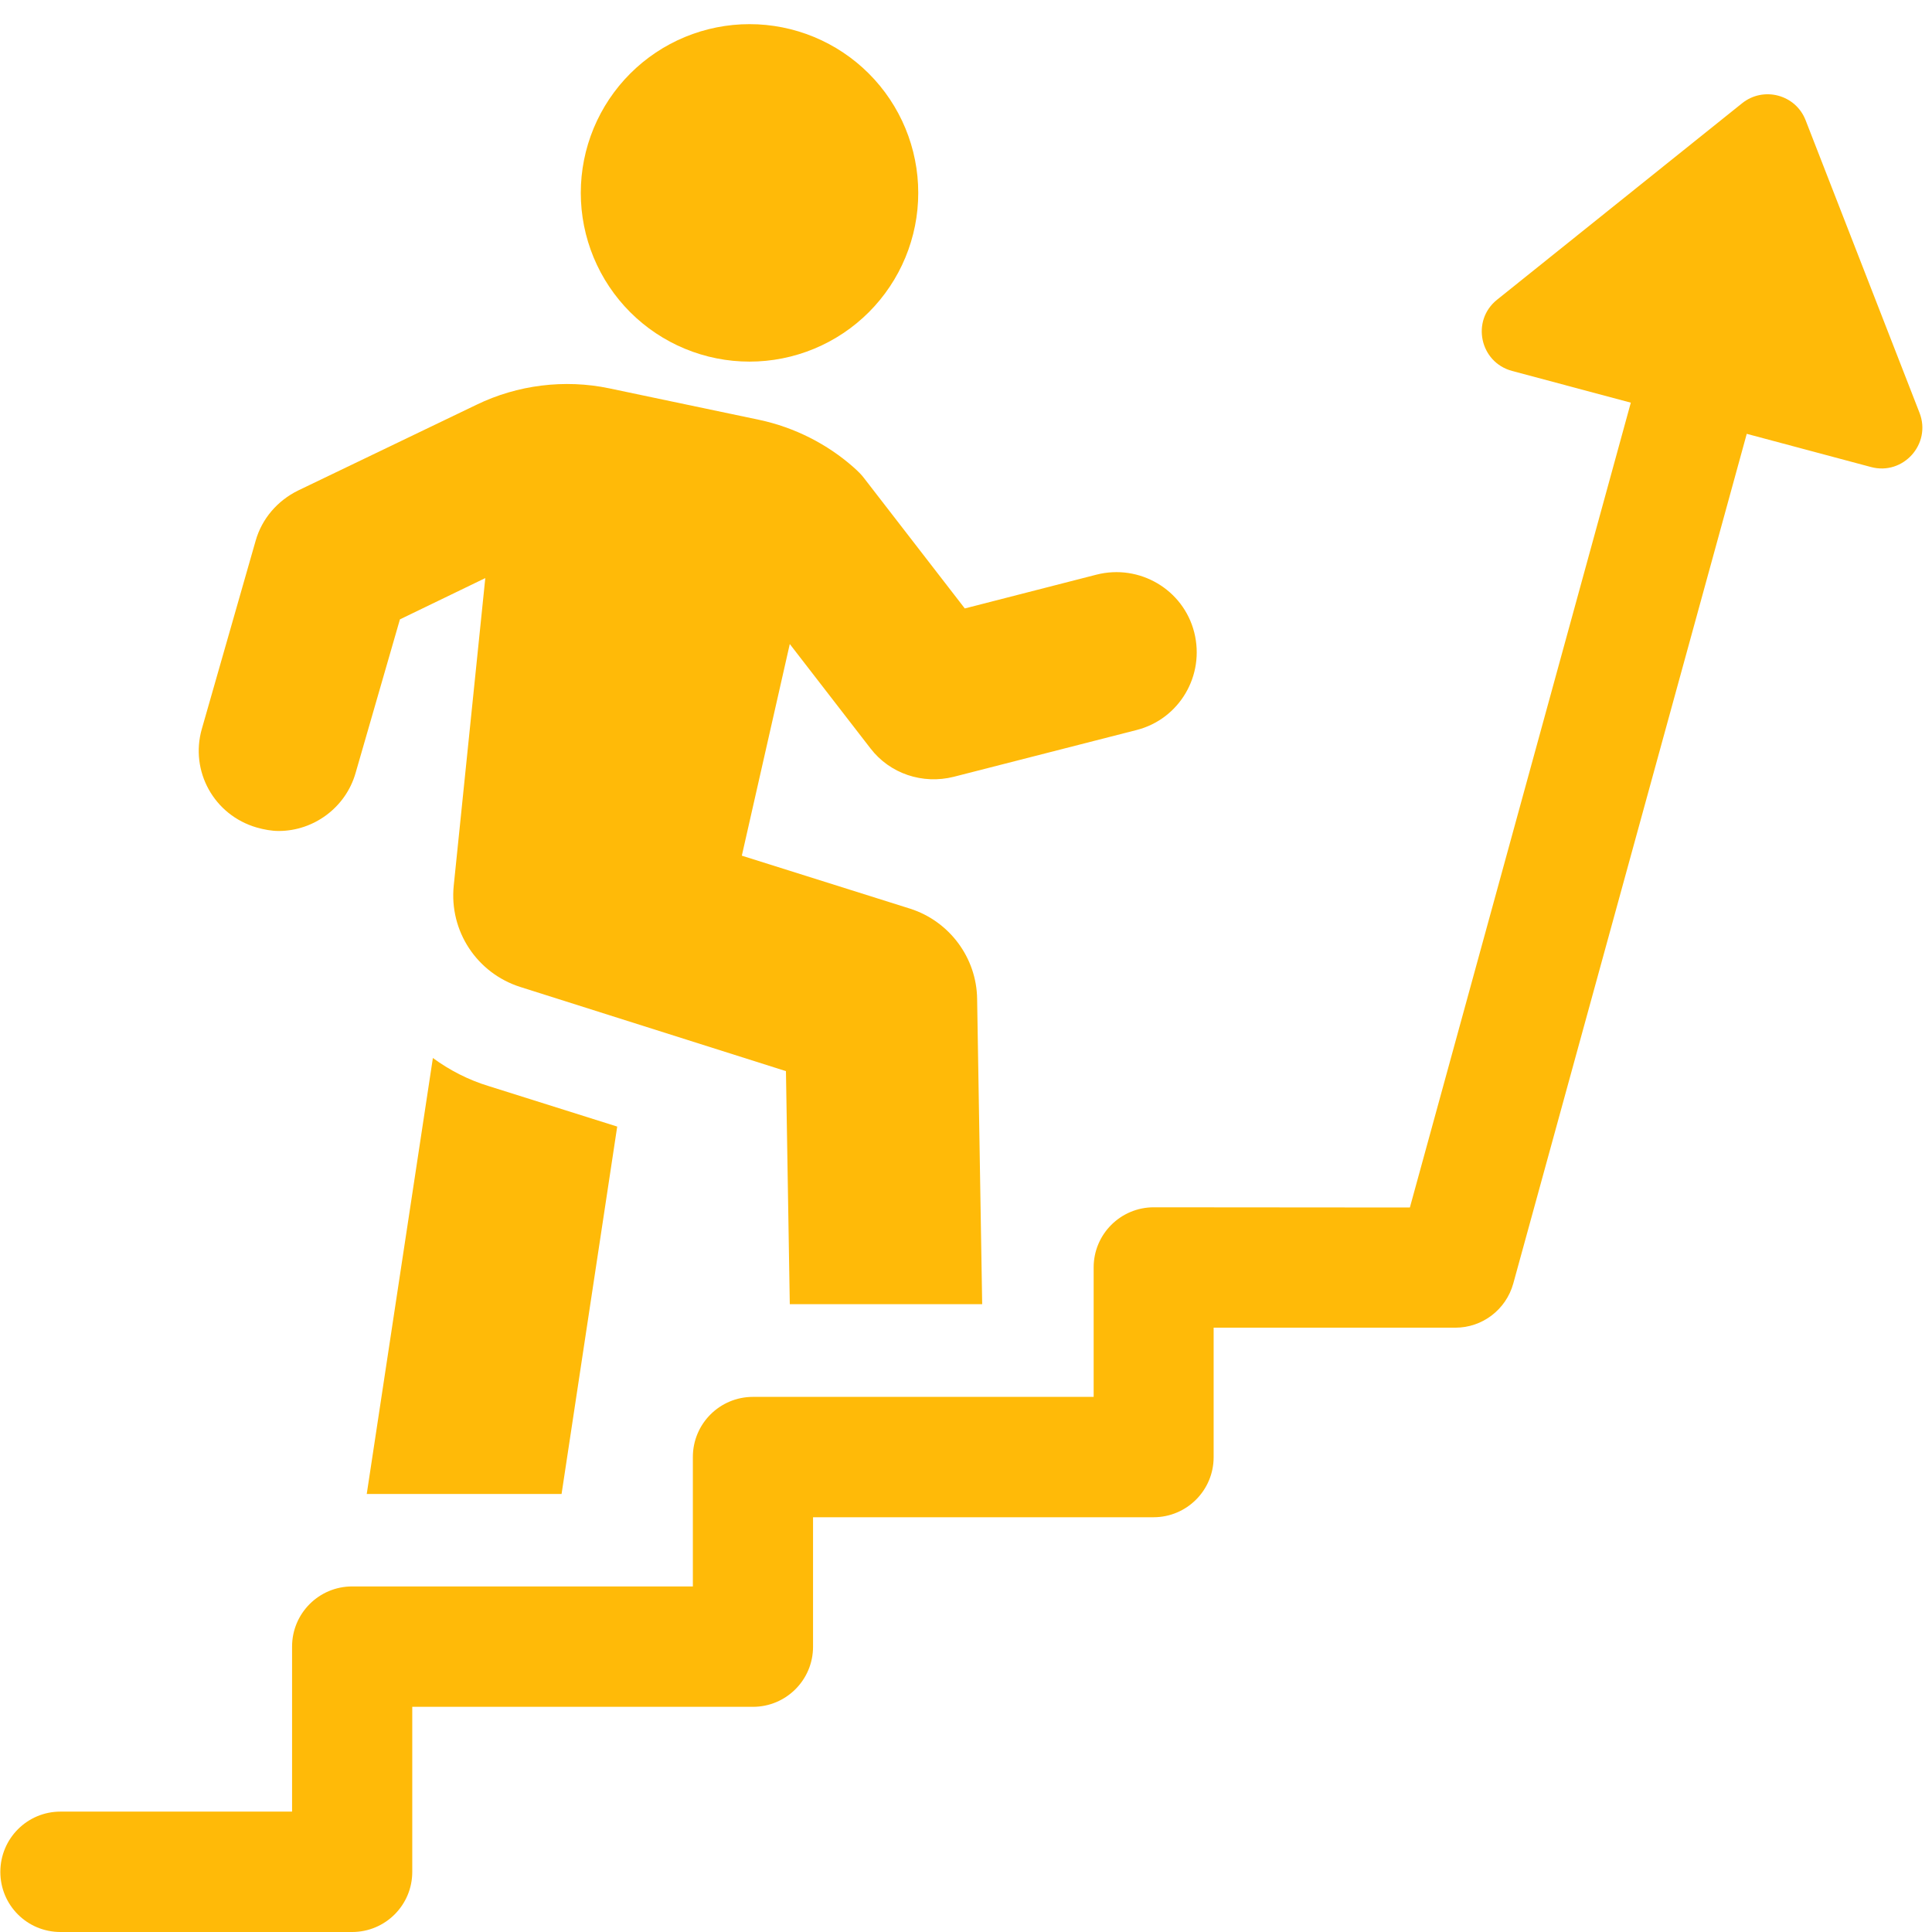 <svg xmlns="http://www.w3.org/2000/svg" xmlns:xlink="http://www.w3.org/1999/xlink" width="500" zoomAndPan="magnify" viewBox="0 0 375 375" height="500" preserveAspectRatio="xMidYMid meet"><defs><clipPath id="a496436c2e"><path d="M 112 4.688 L 179 4.688 L 179 71 L 112 71 Z M 112 4.688 "></path></clipPath></defs><g id="1603f4b9c0"><path style=" stroke:none;fill-rule:nonzero;fill:#ffba08;fill-opacity:1;" d="M 84.023 205.355 L 71.184 289.98 L 109 289.98 L 119.801 218.668 L 94.863 210.812 C 90.977 209.637 87.285 207.75 84.023 205.355 Z M 84.023 205.355 "></path><path style=" stroke:none;fill-rule:nonzero;fill:#ffba08;fill-opacity:1;" d="M 49.859 160.629 C 51.234 161.02 52.727 161.293 54.102 161.293 C 60.855 161.293 67.098 156.777 69.023 150.023 L 77.625 120.219 L 94.195 112.207 L 88.07 171.898 C 87.168 180.734 92.586 188.902 100.988 191.57 L 152.551 207.906 L 153.297 253.145 L 190.641 253.145 L 189.66 193.93 C 189.582 185.918 184.281 178.809 176.66 176.375 L 143.988 166.086 L 153.297 125.008 L 168.965 145.273 C 172.734 150.18 179.098 152.301 185.145 150.77 L 220.605 141.699 C 228.93 139.578 233.918 131.098 231.797 122.73 C 229.676 114.406 221.152 109.418 212.828 111.539 L 187.266 118.098 L 167.746 92.848 C 167.199 92.102 166.453 91.395 165.707 90.727 C 160.562 86.172 154.199 82.953 147.406 81.5 L 118.227 75.371 C 109.59 73.566 100.438 74.707 92.508 78.555 L 57.871 95.203 C 53.867 97.168 50.84 100.664 49.625 104.941 L 39.18 141.465 C 36.824 149.672 41.535 158.23 49.859 160.629 Z M 49.859 160.629 "></path><g clip-rule="nonzero" clip-path="url(#a496436c2e)"><path style=" stroke:none;fill-rule:nonzero;fill:#ffba08;fill-opacity:1;" d="M 178.23 37.438 C 178.23 38.512 178.18 39.582 178.074 40.648 C 177.969 41.715 177.812 42.777 177.602 43.828 C 177.395 44.879 177.133 45.918 176.82 46.945 C 176.512 47.973 176.148 48.98 175.738 49.973 C 175.328 50.961 174.871 51.93 174.363 52.879 C 173.859 53.824 173.309 54.742 172.711 55.633 C 172.117 56.527 171.48 57.387 170.797 58.215 C 170.117 59.043 169.398 59.84 168.641 60.598 C 167.883 61.355 167.086 62.074 166.258 62.754 C 165.43 63.438 164.57 64.074 163.676 64.668 C 162.785 65.266 161.867 65.816 160.922 66.32 C 159.973 66.828 159.004 67.285 158.016 67.695 C 157.023 68.105 156.016 68.469 154.988 68.777 C 153.961 69.09 152.922 69.352 151.871 69.559 C 150.82 69.77 149.758 69.926 148.691 70.031 C 147.625 70.137 146.555 70.188 145.48 70.188 C 144.41 70.188 143.34 70.137 142.27 70.031 C 141.203 69.926 140.145 69.77 139.094 69.559 C 138.039 69.352 137 69.09 135.973 68.777 C 134.949 68.469 133.938 68.105 132.949 67.695 C 131.957 67.285 130.988 66.828 130.043 66.32 C 129.098 65.816 128.18 65.266 127.285 64.668 C 126.395 64.074 125.535 63.438 124.703 62.754 C 123.875 62.074 123.082 61.355 122.324 60.598 C 121.566 59.84 120.844 59.043 120.164 58.215 C 119.484 57.387 118.848 56.527 118.25 55.633 C 117.652 54.742 117.102 53.824 116.598 52.879 C 116.094 51.93 115.633 50.961 115.223 49.973 C 114.812 48.98 114.453 47.973 114.141 46.945 C 113.828 45.918 113.57 44.879 113.359 43.828 C 113.152 42.777 112.992 41.715 112.887 40.648 C 112.785 39.582 112.73 38.512 112.73 37.438 C 112.73 36.367 112.785 35.297 112.887 34.227 C 112.992 33.16 113.152 32.102 113.359 31.051 C 113.57 29.996 113.828 28.957 114.141 27.93 C 114.453 26.906 114.812 25.895 115.223 24.906 C 115.633 23.914 116.094 22.945 116.598 22 C 117.102 21.055 117.652 20.137 118.25 19.242 C 118.848 18.352 119.484 17.492 120.164 16.66 C 120.844 15.832 121.566 15.039 122.324 14.281 C 123.082 13.523 123.875 12.801 124.703 12.121 C 125.535 11.441 126.395 10.805 127.285 10.207 C 128.18 9.609 129.098 9.059 130.043 8.555 C 130.988 8.051 131.957 7.59 132.949 7.18 C 133.938 6.77 134.949 6.41 135.973 6.098 C 137 5.785 138.039 5.527 139.094 5.316 C 140.145 5.109 141.203 4.949 142.27 4.844 C 143.34 4.738 144.41 4.688 145.48 4.688 C 146.555 4.688 147.625 4.738 148.691 4.844 C 149.758 4.949 150.82 5.109 151.871 5.316 C 152.922 5.527 153.961 5.785 154.988 6.098 C 156.016 6.41 157.023 6.77 158.016 7.18 C 159.004 7.59 159.973 8.051 160.922 8.555 C 161.867 9.059 162.785 9.609 163.676 10.207 C 164.57 10.805 165.43 11.441 166.258 12.121 C 167.086 12.801 167.883 13.523 168.641 14.281 C 169.398 15.039 170.117 15.832 170.797 16.66 C 171.48 17.492 172.117 18.352 172.711 19.242 C 173.309 20.137 173.859 21.055 174.363 22 C 174.871 22.945 175.328 23.914 175.738 24.906 C 176.148 25.895 176.512 26.906 176.82 27.93 C 177.133 28.957 177.395 29.996 177.602 31.051 C 177.812 32.102 177.969 33.16 178.074 34.227 C 178.18 35.297 178.23 36.367 178.23 37.438 Z M 178.23 37.438 "></path></g><path style=" stroke:none;fill-rule:nonzero;fill:#ffba08;fill-opacity:1;" d="M 372.578 80.125 L 350.469 23.34 C 348.543 18.352 342.301 16.703 338.137 20.043 L 290.582 58.172 C 285.516 62.219 287.207 70.309 293.488 71.996 L 316.539 78.16 L 273.656 234.375 L 223.941 234.336 C 217.504 234.336 212.277 239.559 212.277 246 L 212.277 271.133 L 146.148 271.133 C 139.707 271.133 134.484 276.355 134.484 282.797 L 134.484 307.926 L 68.355 307.926 C 61.914 307.926 56.691 313.148 56.691 319.59 L 56.691 351.633 L 11.73 351.633 C 5.289 351.633 0.066 356.859 0.066 363.336 C 0.066 369.816 5.289 375 11.73 375 L 68.355 375 C 74.797 375 80.02 369.777 80.02 363.336 L 80.02 331.293 L 146.148 331.293 C 152.59 331.293 157.812 326.07 157.812 319.629 L 157.812 294.496 L 223.902 294.496 C 230.344 294.496 235.566 289.273 235.566 282.836 L 235.566 257.703 L 282.492 257.703 C 287.715 257.703 292.312 254.207 293.723 249.141 L 339.043 84.207 L 363.152 90.648 C 369.398 92.336 374.934 86.172 372.578 80.125 Z M 372.578 80.125 "></path></g></svg>